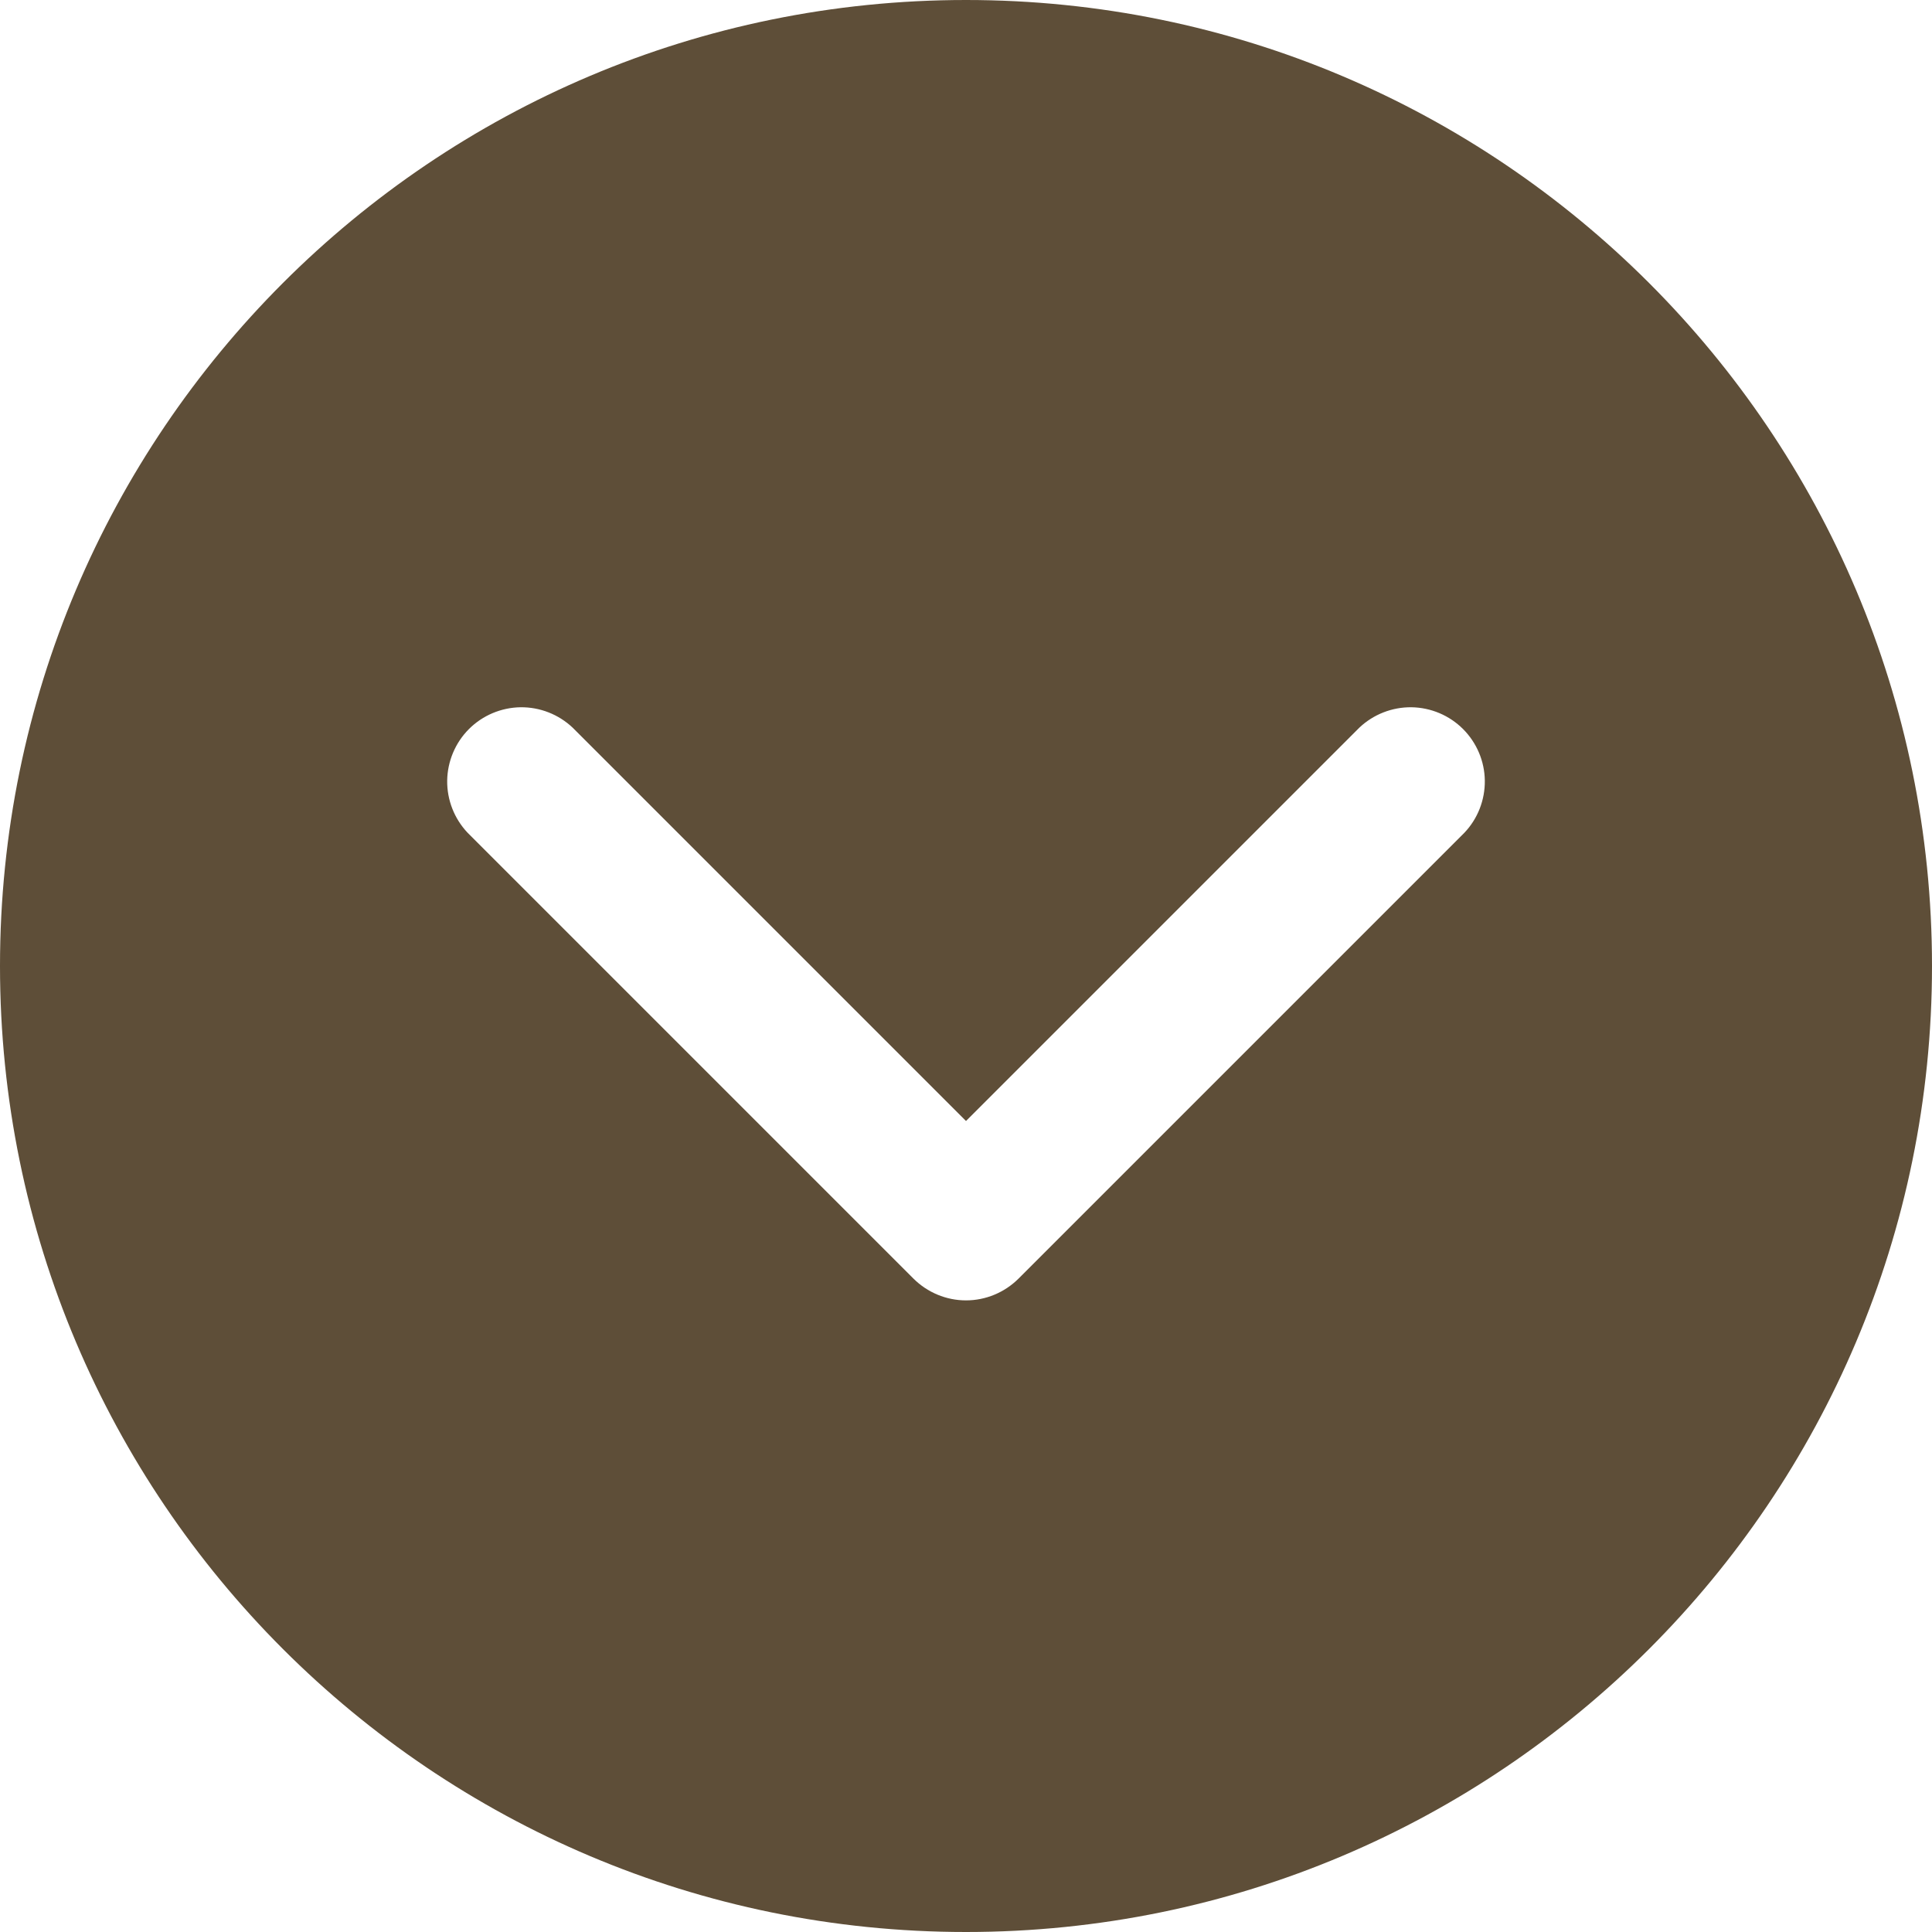 <svg width="26" height="26" viewBox="0 0 26 26" fill="none" xmlns="http://www.w3.org/2000/svg">
<path d="M26 13C26 5.821 20.179 0 13 0C5.821 0 0 5.821 0 13C0 20.179 5.821 26 13 26C20.179 26 26 20.179 26 13ZM19.707 11.207L13.707 17.207C13.519 17.394 13.265 17.5 13 17.5C12.735 17.5 12.481 17.394 12.293 17.207L6.293 11.207C6.114 11.018 6.015 10.766 6.018 10.505C6.022 10.245 6.127 9.995 6.311 9.811C6.495 9.627 6.745 9.522 7.005 9.518C7.266 9.515 7.518 9.614 7.707 9.793L13 15.086L18.293 9.793C18.482 9.614 18.734 9.515 18.995 9.518C19.256 9.522 19.505 9.627 19.689 9.811C19.873 9.995 19.979 10.245 19.982 10.505C19.985 10.766 19.887 11.018 19.707 11.207Z" fill="#5E4E38"/>
</svg>

